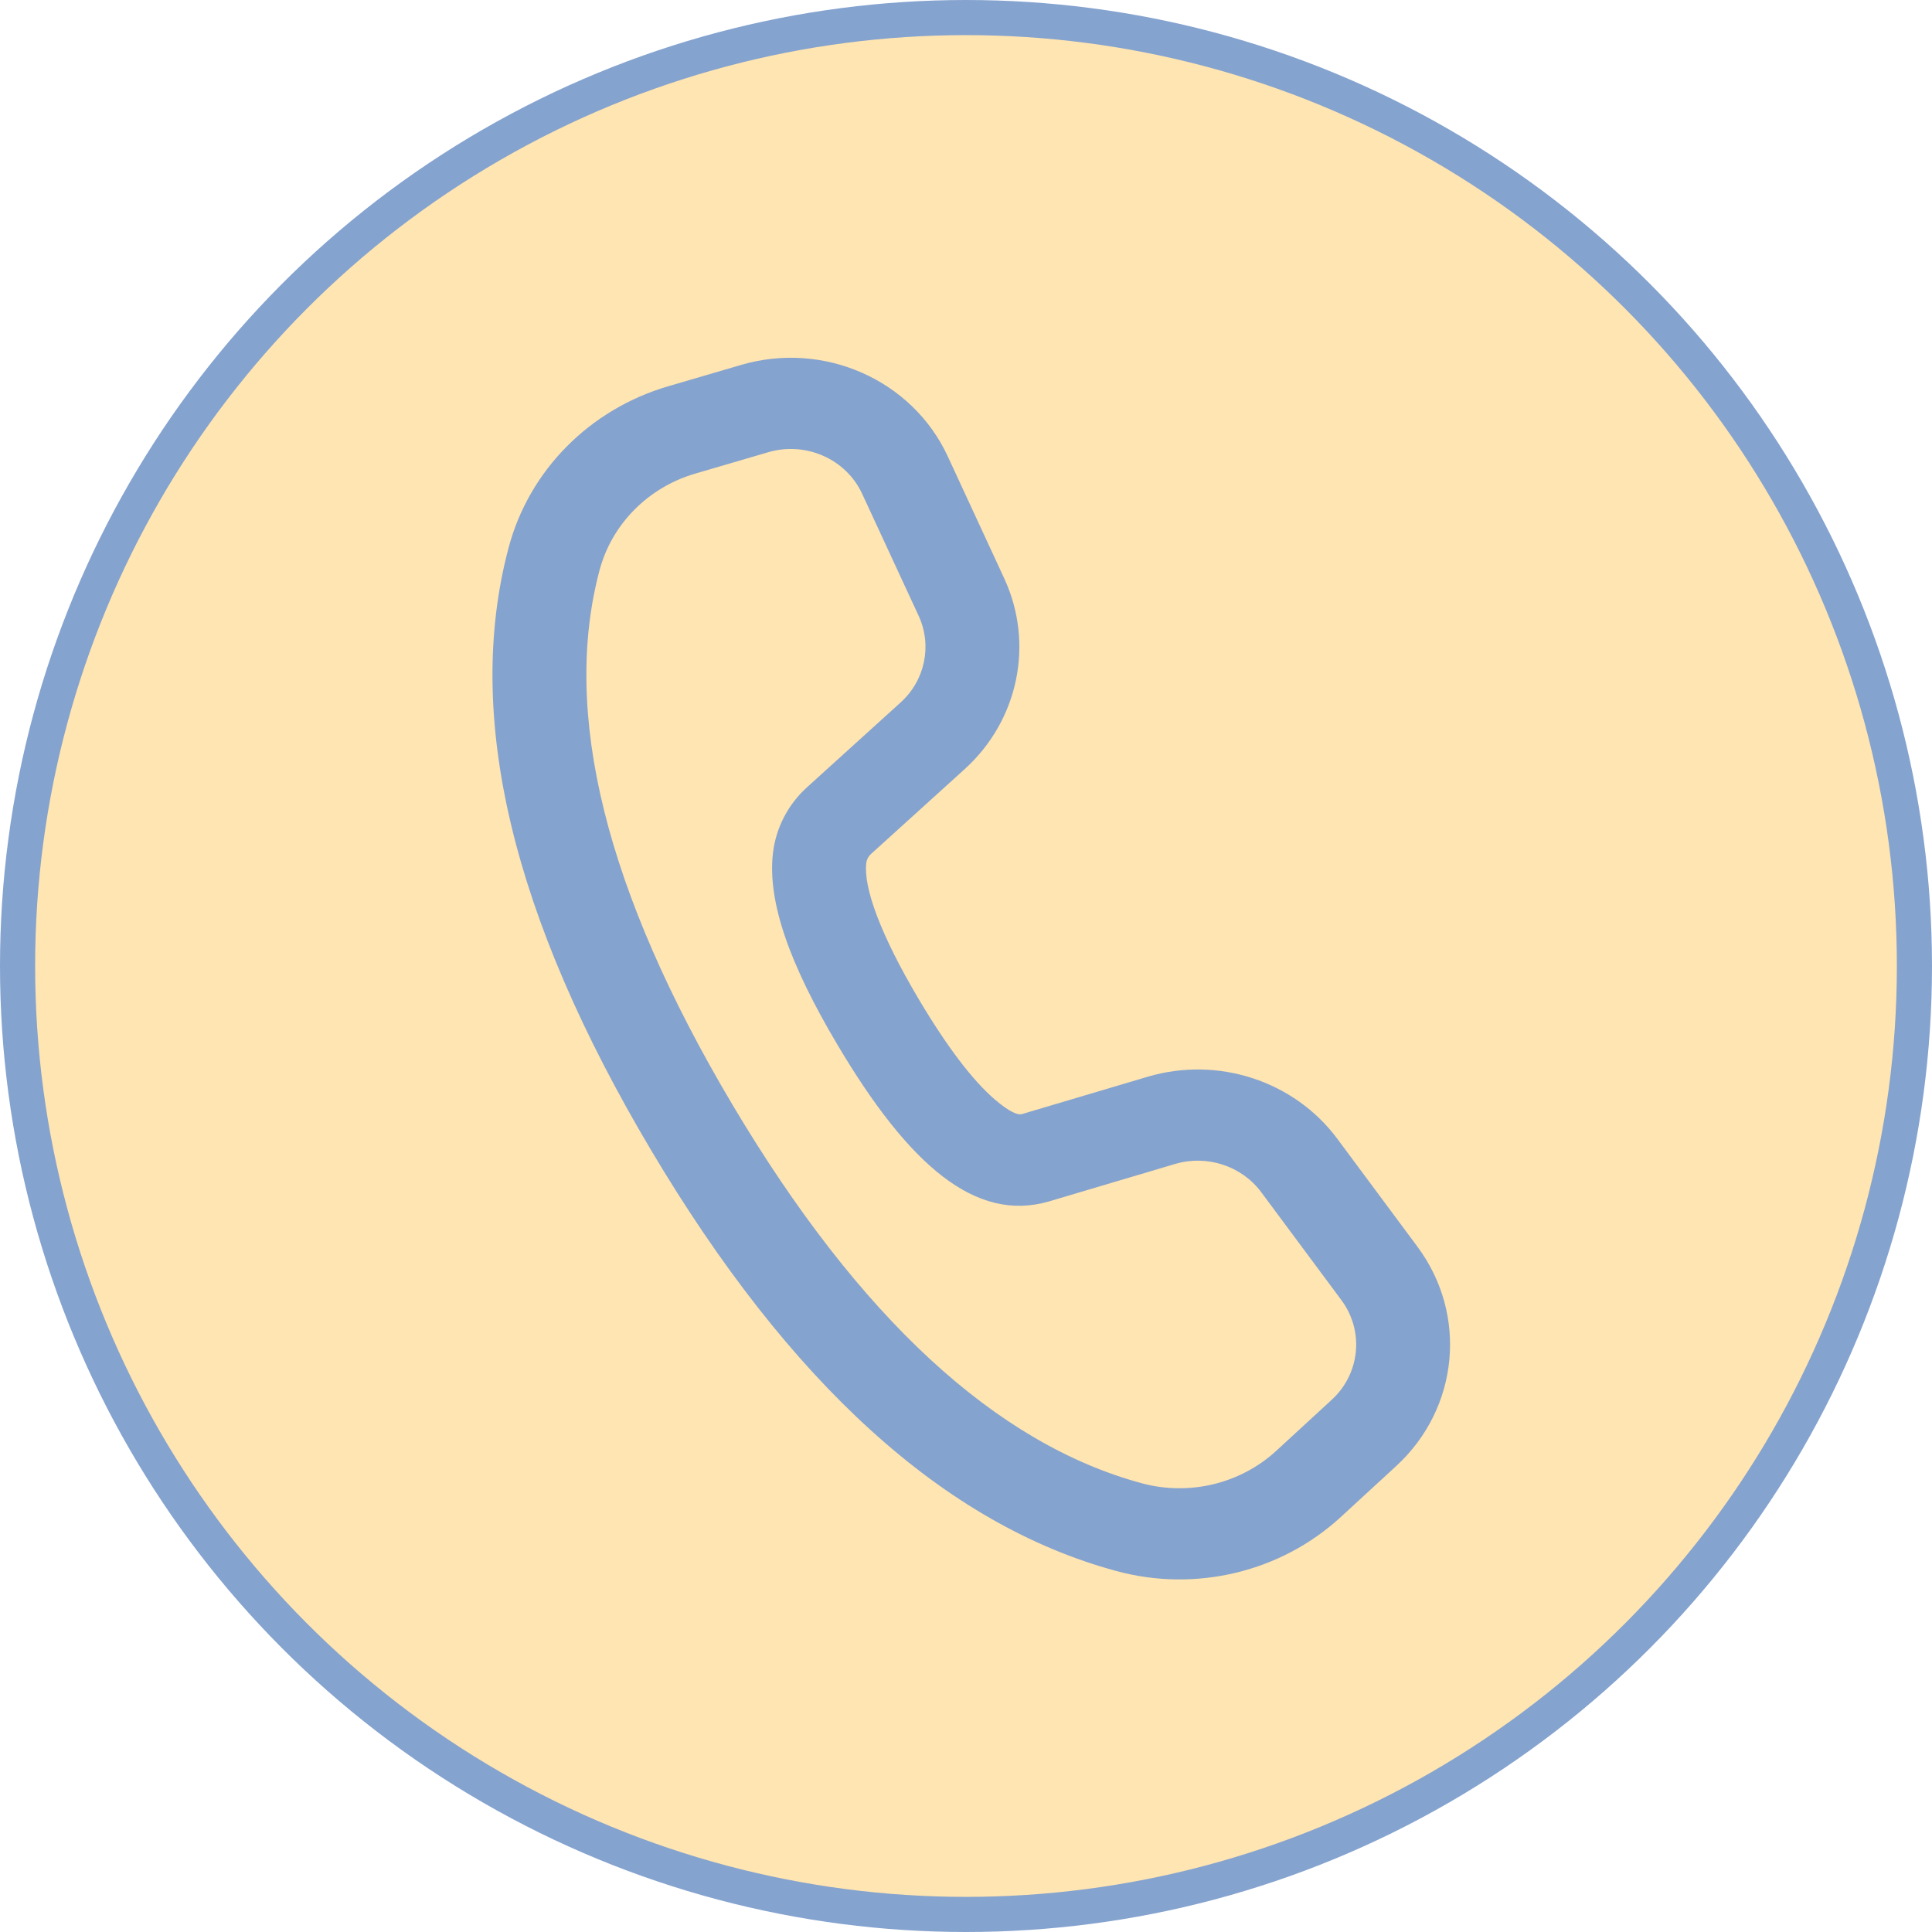 <?xml version="1.0" encoding="UTF-8"?> <svg xmlns="http://www.w3.org/2000/svg" width="55" height="55" viewBox="0 0 55 55" fill="none"> <circle cx="27.5" cy="27.5" r="27" fill="#FFE5B1" stroke="#85A3CF"></circle> <path d="M19.02 10.997L21.099 10.388C23.455 9.698 25.973 10.813 26.982 12.994L28.588 16.465C29.448 18.323 28.995 20.507 27.461 21.897L24.799 24.308C24.721 24.379 24.671 24.474 24.66 24.577C24.581 25.264 25.06 26.603 26.165 28.462C26.969 29.814 27.696 30.762 28.315 31.295C28.747 31.667 28.984 31.747 29.085 31.718L32.667 30.654C34.672 30.059 36.845 30.769 38.072 32.421L40.353 35.493C41.79 37.426 41.532 40.093 39.749 41.733L38.17 43.186C36.466 44.753 34.041 45.337 31.78 44.724C26.874 43.394 22.475 39.372 18.534 32.742C14.588 26.102 13.204 20.384 14.48 15.587C15.064 13.391 16.785 11.652 19.02 10.997ZM19.791 13.483C18.451 13.875 17.418 14.919 17.067 16.236C15.994 20.271 17.221 25.34 20.849 31.444C24.471 37.539 28.371 41.105 32.499 42.224C33.855 42.592 35.31 42.241 36.333 41.301L37.912 39.848C38.722 39.103 38.839 37.891 38.187 37.012L35.905 33.94C35.347 33.189 34.359 32.866 33.448 33.137L29.858 34.203C27.774 34.807 25.882 33.177 23.851 29.76C22.482 27.457 21.844 25.677 22.004 24.289C22.087 23.57 22.431 22.903 22.976 22.41L25.638 19.998C26.336 19.367 26.541 18.374 26.151 17.529L24.544 14.058C24.086 13.067 22.941 12.56 21.87 12.874L19.791 13.483Z" fill="#85A3CF"></path> </svg> 